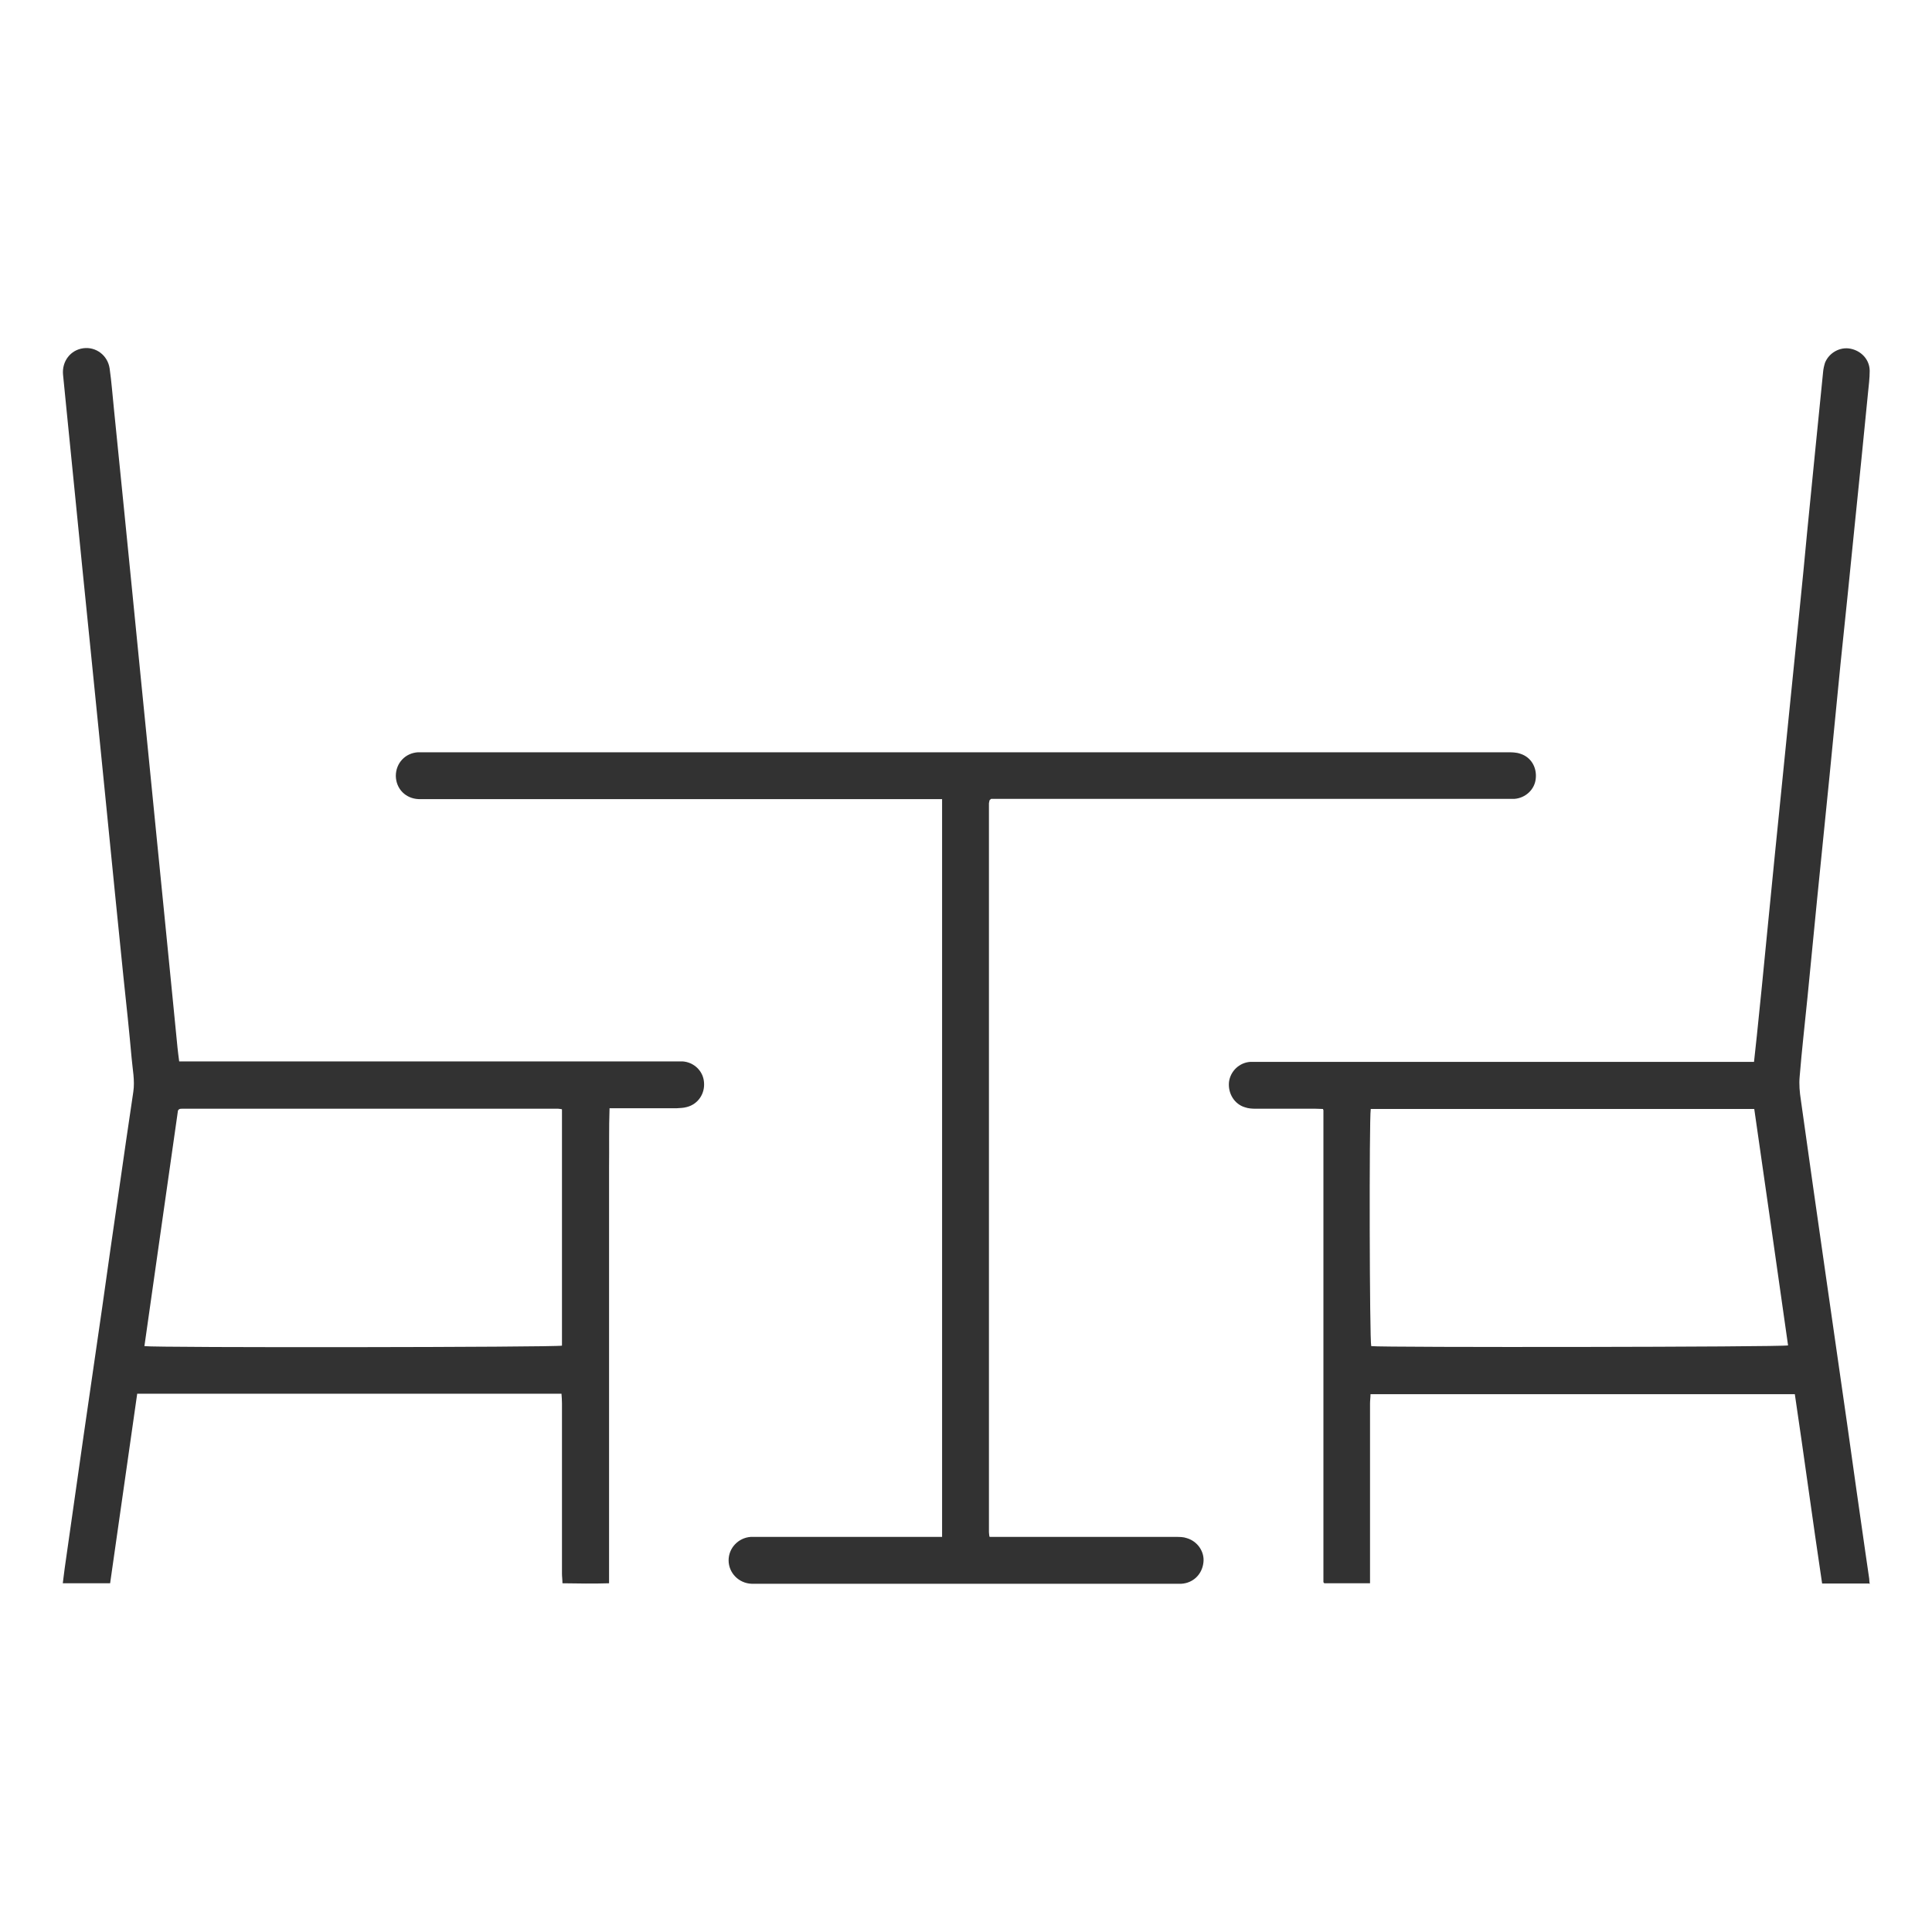 <svg xmlns="http://www.w3.org/2000/svg" id="Calque_1" data-name="Calque 1" viewBox="0 0 80 80"><defs><style>      .cls-1 {        fill: #323232;      }    </style></defs><path class="cls-1" d="M77.39,65.57h-1.94c-.39-2.6-.74-5.22-1.13-7.84h-17.57c0,.13-.02,.26-.02,.38,0,2.35,0,4.7,0,7.05v.4h-1.89s-.02-.01-.02-.02c0,0-.01-.02-.02-.02,0,0,0-.02,0-.03,0-.02,0-.04,0-.06,0-.01,0-.02,0-.03,0-.02,0-.04,0-.06,0-6.42,0-12.85,0-19.27,0-.01,0-.02,0-.03,0-.01,0-.02,0-.03,0-.01,0-.02,0-.03,0,0,0-.02-.02-.06-.09,0-.2-.01-.31-.01-.82,0-1.65,0-2.47,0-.15,0-.31-.01-.45-.06-.44-.13-.71-.58-.66-1.05,.06-.45,.43-.8,.88-.83,.13,0,.26,0,.4,0,6.67,0,13.33,0,20,0h.46c.04-.38,.08-.75,.12-1.11,.14-1.37,.28-2.73,.41-4.1,.11-1.11,.22-2.23,.33-3.34,.11-1.12,.23-2.25,.34-3.37,.11-1.09,.22-2.19,.33-3.28,.12-1.15,.23-2.31,.35-3.46,.11-1.09,.22-2.19,.32-3.28,.11-1.14,.23-2.29,.34-3.43,.11-1.06,.21-2.13,.32-3.19,.01-.13,.04-.26,.08-.39,.17-.42,.63-.67,1.06-.58,.45,.09,.79,.46,.79,.92,0,.3-.04,.61-.07,.91-.18,1.82-.36,3.64-.55,5.47-.19,1.92-.39,3.85-.59,5.77-.15,1.53-.3,3.06-.45,4.59-.17,1.72-.35,3.44-.52,5.16-.13,1.33-.26,2.65-.39,3.98-.11,1.11-.24,2.23-.33,3.34-.03,.32,0,.65,.05,.97,.34,2.42,.68,4.83,1.03,7.25,.3,2.06,.59,4.13,.89,6.19,.25,1.78,.5,3.56,.76,5.35,.05,.34,.1,.68,.15,1.03,0,.07,.01,.14,.02,.22Zm-20.63-19.65c-.07,.45-.05,9.6,.02,9.82,.46,.06,17.03,.04,17.26-.03-.46-3.26-.93-6.51-1.4-9.79h-15.88Z"></path><path class="cls-1" d="M5.68,57.72c-.37,2.62-.75,5.22-1.12,7.84h-1.96c.03-.22,.05-.42,.08-.63,.26-1.82,.52-3.64,.78-5.47,.26-1.77,.51-3.54,.77-5.31,.23-1.63,.46-3.26,.7-4.89,.19-1.35,.39-2.7,.59-4.05,.07-.47-.03-.93-.07-1.4-.1-1.12-.22-2.25-.34-3.37-.12-1.15-.23-2.31-.35-3.46-.11-1.1-.22-2.21-.33-3.31-.11-1.13-.23-2.27-.34-3.4-.11-1.09-.22-2.19-.33-3.28-.12-1.15-.23-2.31-.35-3.46-.11-1.1-.22-2.21-.33-3.31-.11-1.13-.23-2.27-.34-3.4-.04-.44-.09-.87-.13-1.31-.05-.55,.31-1.02,.84-1.09,.52-.07,1.01,.29,1.09,.84,.08,.56,.12,1.13,.18,1.7,.14,1.36,.27,2.71,.41,4.07,.11,1.1,.22,2.21,.33,3.31,.11,1.14,.23,2.29,.34,3.43,.11,1.1,.22,2.21,.33,3.31,.11,1.14,.23,2.29,.34,3.43,.11,1.1,.22,2.21,.33,3.31,.11,1.14,.23,2.29,.34,3.43,.07,.71,.14,1.42,.21,2.13,.02,.18,.04,.36,.07,.57h.44c6.67,0,13.33,0,20,0,.13,0,.27,0,.4,0,.47,.03,.85,.39,.89,.85,.05,.48-.24,.92-.71,1.04-.14,.04-.28,.04-.42,.05-.8,0-1.61,0-2.41,0-.11,0-.22,0-.37,0-.03,.83-.01,1.64-.02,2.45,0,.82,0,1.65,0,2.47v14.75c-.65,.02-1.28,.01-1.93,0,0-.15-.02-.27-.02-.4,0-2.35,0-4.7,0-7.05,0-.13-.01-.26-.02-.4H5.68Zm17.58-11.79c-.07-.01-.11-.02-.15-.02-5.19,0-10.38,0-15.57,0-.04,0-.08,0-.12,.02,0,0-.02,.01-.02,.02,0,0-.01,.01-.03,.03-.46,3.24-.93,6.5-1.39,9.76,.44,.07,17.06,.05,17.29-.02v-9.78Z"></path><path class="cls-1" d="M41,63.64h.39c2.43,0,4.87,0,7.3,0,.15,0,.31,0,.45,.05,.45,.13,.75,.57,.69,1.02-.06,.49-.43,.84-.91,.87-.1,0-.2,0-.31,0-5.74,0-11.48,0-17.22,0-.09,0-.18,0-.27,0-.53-.02-.95-.45-.95-.97,0-.51,.4-.93,.91-.97,.1,0,.2,0,.31,0,2.41,0,4.83,0,7.24,0h.38v-30.55c-.15,0-.28,0-.41,0-6.96,0-13.93,0-20.89,0-.12,0-.24,0-.37,0-.54-.02-.94-.42-.95-.96,0-.53,.39-.95,.92-.98,.09,0,.18,0,.27,0,14.94,0,29.89,0,44.83,0,.18,0,.37,0,.54,.06,.45,.14,.7,.57,.64,1.05-.05,.44-.43,.79-.89,.82-.13,0-.26,0-.4,0-6.96,0-13.93,0-20.89,0-.13,0-.26,0-.37,0-.03,.03-.04,.03-.05,.04,0,0-.01,.02-.02,.03,0,.04-.02,.08-.02,.12,0,10.06,0,20.11,0,30.17,0,.05,.01,.1,.02,.19Z"></path></svg>